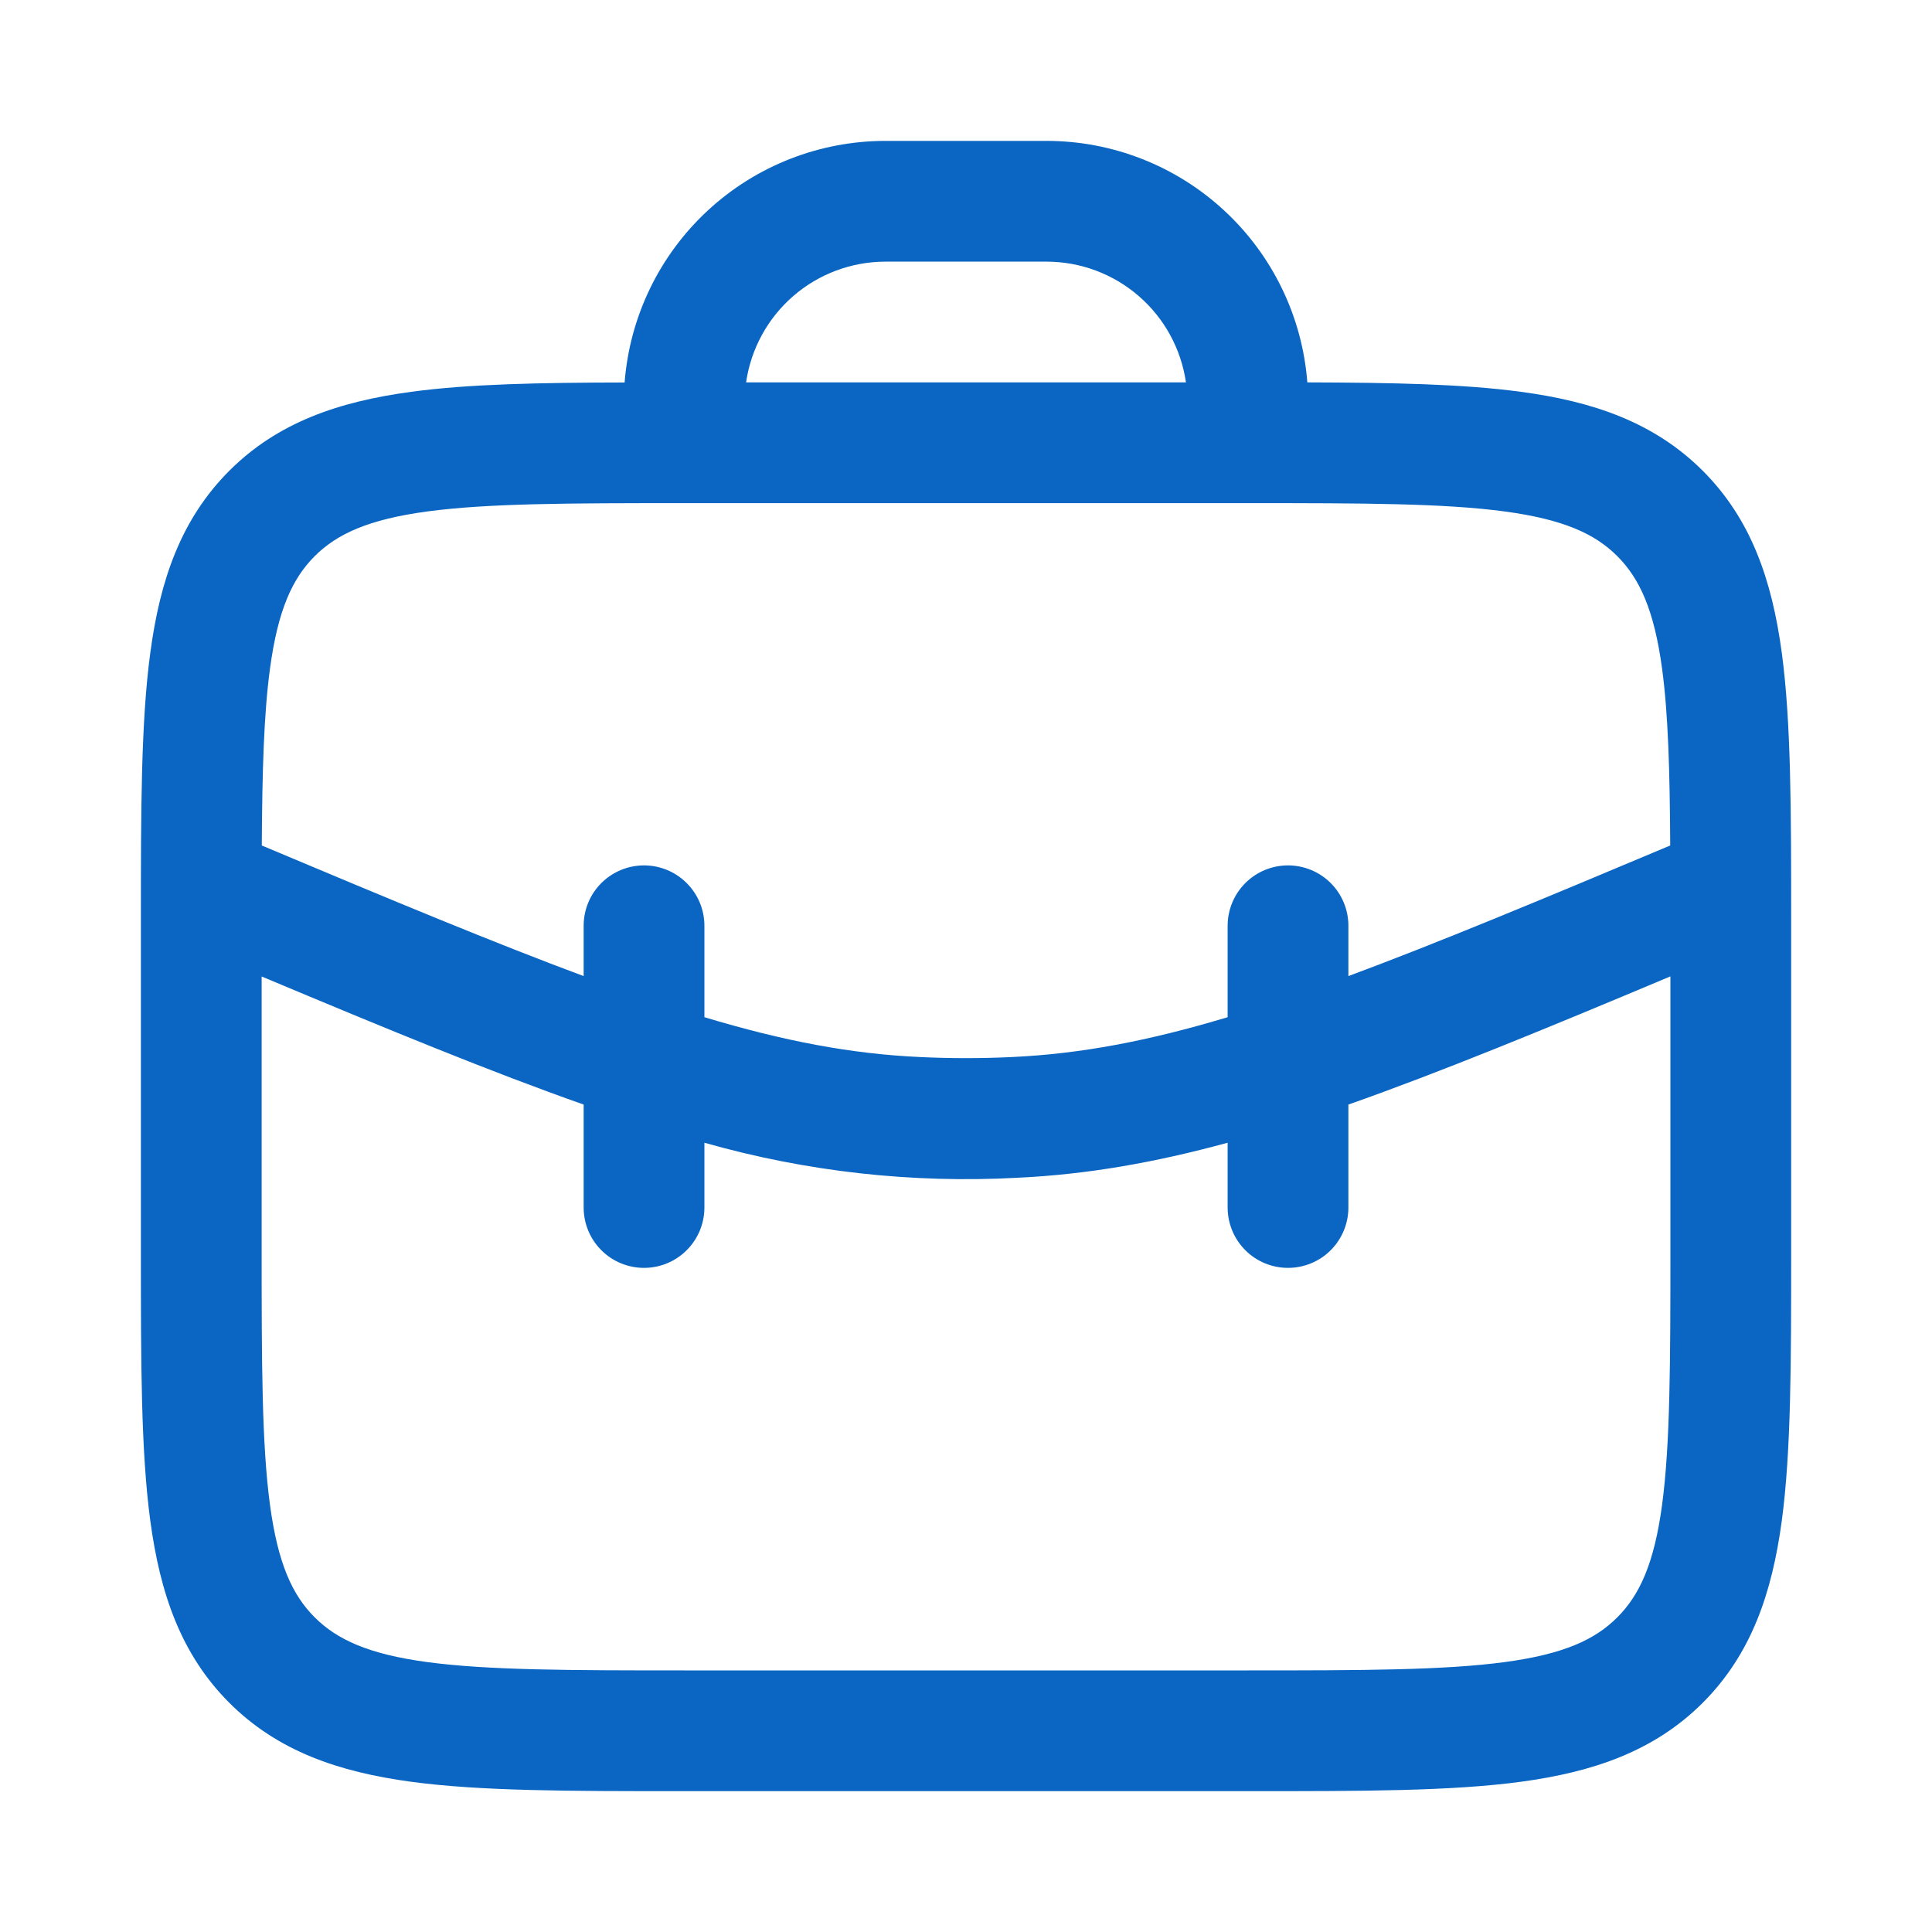 <svg width="40" height="40" viewBox="0 0 40 40" fill="none" xmlns="http://www.w3.org/2000/svg">
<path fill-rule="evenodd" clip-rule="evenodd" d="M8.514 8.112C9.709 7.95 11.172 7.922 12.932 7.919C13.037 6.558 13.651 5.287 14.653 4.359C15.654 3.432 16.969 2.917 18.334 2.917H21.667C23.031 2.917 24.345 3.432 25.346 4.359C26.348 5.286 26.962 6.557 27.067 7.917C28.829 7.922 30.292 7.95 31.487 8.112C32.987 8.312 34.25 8.745 35.254 9.747C36.257 10.75 36.687 12.014 36.89 13.514C37.084 14.959 37.084 16.797 37.084 19.075V25.925C37.084 28.204 37.084 30.042 36.89 31.487C36.687 32.987 36.257 34.25 35.254 35.254C34.25 36.257 32.987 36.687 31.487 36.89C30.042 37.084 28.204 37.084 25.925 37.084H14.075C11.797 37.084 9.959 37.084 8.514 36.89C7.014 36.687 5.75 36.257 4.747 35.254C3.744 34.25 3.314 32.987 3.112 31.487C2.917 30.042 2.917 28.204 2.917 25.925V19.075C2.917 16.797 2.917 14.959 3.112 13.514C3.312 12.014 3.745 10.75 4.747 9.747C5.75 8.744 7.014 8.314 8.514 8.112ZM24.554 7.917H15.447C15.547 7.223 15.894 6.588 16.424 6.129C16.954 5.67 17.632 5.417 18.334 5.417H21.667C22.368 5.417 23.046 5.67 23.576 6.129C24.107 6.588 24.453 7.223 24.554 7.917ZM8.847 34.412C7.624 34.247 6.977 33.945 6.515 33.485C6.054 33.024 5.754 32.377 5.589 31.152C5.42 29.894 5.417 28.225 5.417 25.834V20.217C8.032 21.314 10.184 22.2 12.084 22.869V25C12.084 25.332 12.215 25.65 12.45 25.884C12.684 26.119 13.002 26.25 13.334 26.25C13.665 26.25 13.983 26.119 14.217 25.884C14.452 25.65 14.584 25.332 14.584 25V23.659C16.69 24.258 18.881 24.503 21.067 24.384C22.495 24.317 23.895 24.074 25.417 23.659V25C25.417 25.332 25.549 25.65 25.783 25.884C26.017 26.119 26.335 26.25 26.667 26.25C26.998 26.25 27.317 26.119 27.551 25.884C27.785 25.65 27.917 25.332 27.917 25V22.869C29.817 22.199 31.969 21.314 34.584 20.215V25.834C34.584 28.225 34.58 29.894 34.412 31.154C34.247 32.377 33.945 33.024 33.485 33.485C33.024 33.947 32.377 34.247 31.152 34.412C29.894 34.58 28.225 34.584 25.834 34.584H14.167C11.775 34.584 10.105 34.58 8.847 34.412ZM14.584 21.06C16.224 21.554 17.624 21.82 19.05 21.885C19.684 21.915 20.317 21.915 20.95 21.885C22.377 21.819 23.779 21.552 25.417 21.06V19.167C25.417 18.835 25.549 18.517 25.783 18.283C26.017 18.049 26.335 17.917 26.667 17.917C26.998 17.917 27.317 18.049 27.551 18.283C27.785 18.517 27.917 18.835 27.917 19.167V20.209C29.739 19.532 31.885 18.639 34.58 17.505C34.572 15.967 34.539 14.792 34.412 13.847C34.247 12.624 33.945 11.977 33.485 11.515C33.024 11.054 32.377 10.754 31.152 10.589C29.894 10.42 28.225 10.417 25.834 10.417H14.167C11.775 10.417 10.105 10.42 8.847 10.589C7.624 10.754 6.977 11.055 6.515 11.515C6.054 11.977 5.754 12.624 5.589 13.849C5.462 14.792 5.429 15.965 5.42 17.505C8.115 18.639 10.262 19.532 12.084 20.209V19.167C12.084 18.835 12.215 18.517 12.45 18.283C12.684 18.049 13.002 17.917 13.334 17.917C13.665 17.917 13.983 18.049 14.217 18.283C14.452 18.517 14.584 18.835 14.584 19.167V21.06Z" fill="#0A66C2"/>
</svg>
